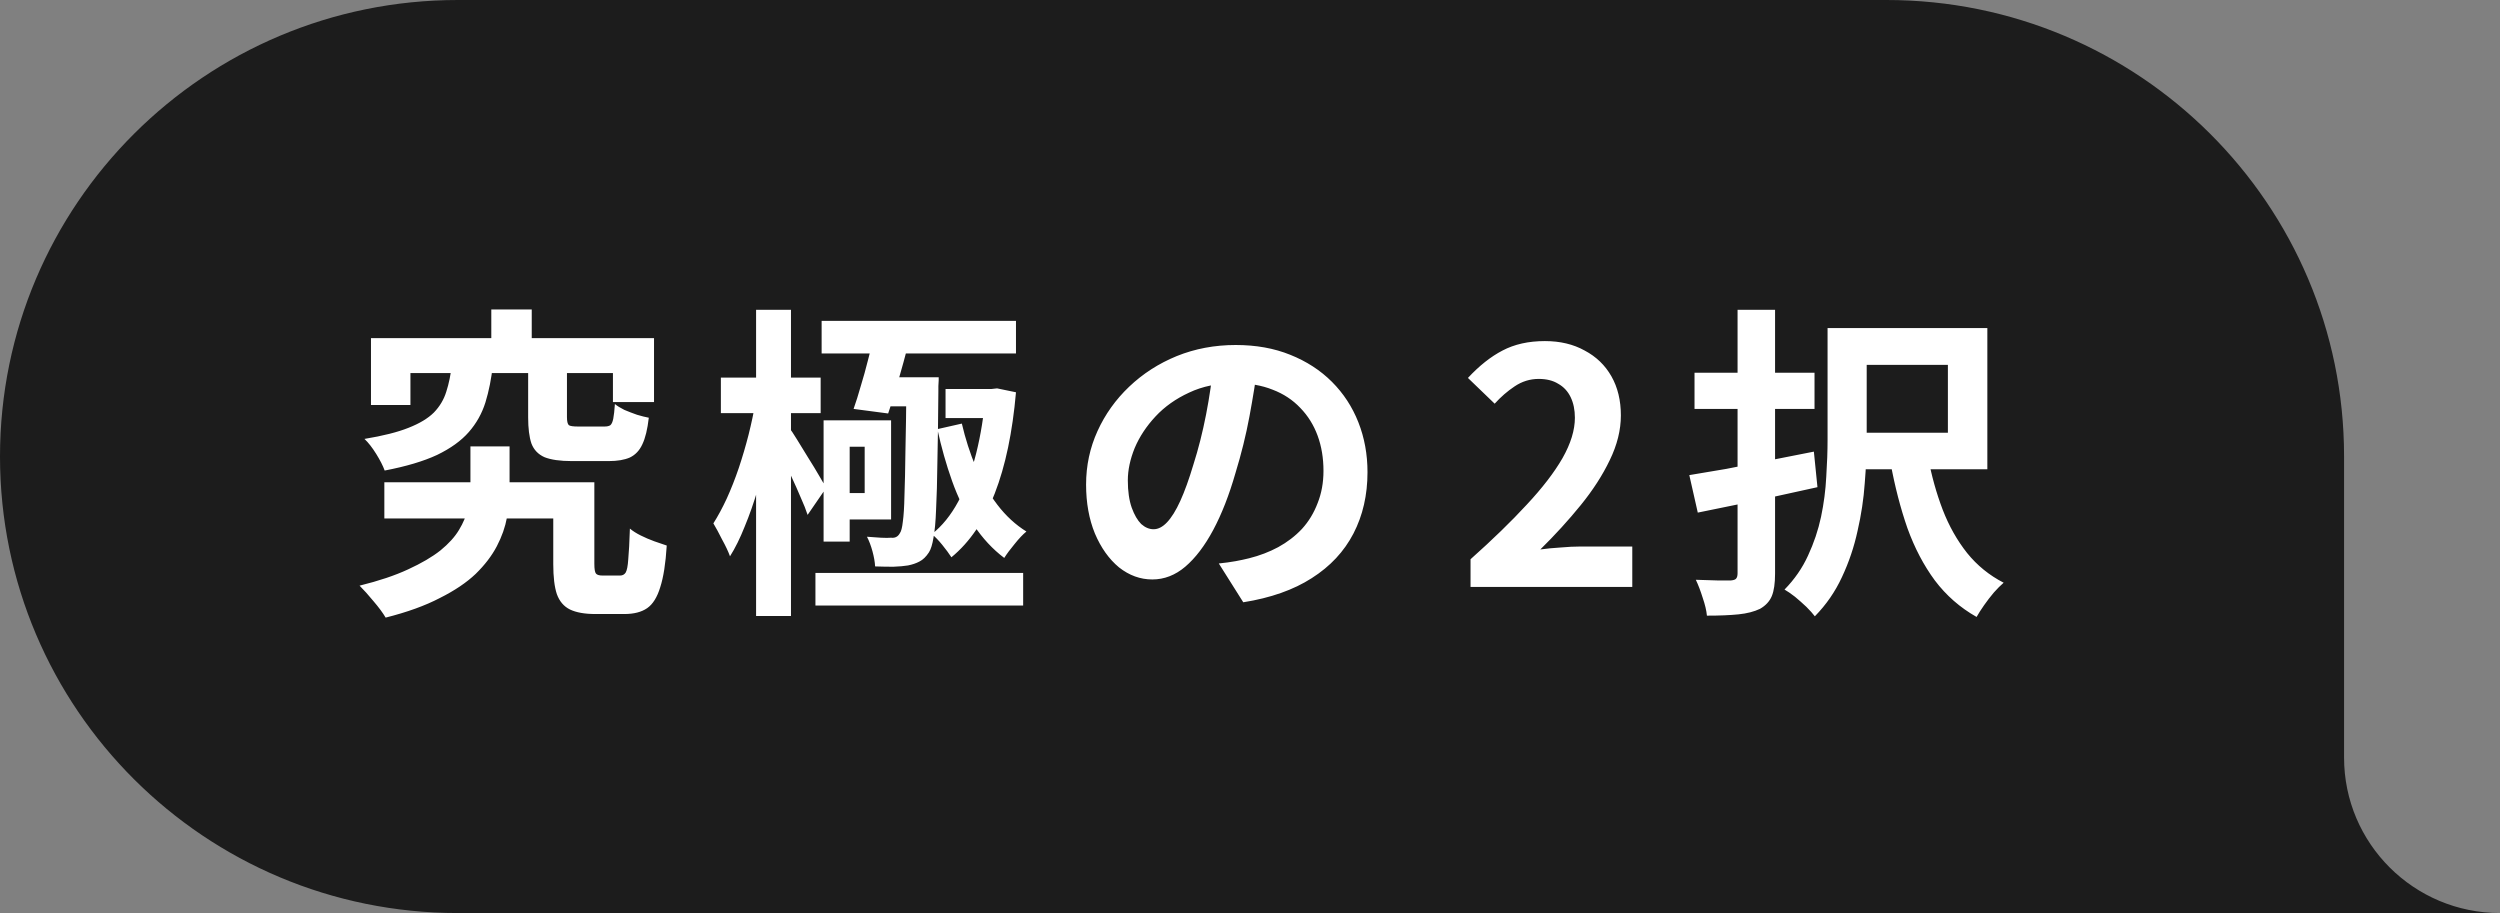 <svg width="115" height="42" viewBox="0 0 115 42" fill="none" xmlns="http://www.w3.org/2000/svg">
<rect x="0" y="0" width="115" height="42" fill="#808080" stroke="none"/>
<path d="M21.064 0H86.775C98.401 0 107.827 9.398 107.827 20.989V34.849C107.827 38.799 111.038 42 115 42H107.827H21.064C9.432 42.003 0 32.599 0 21C0 9.404 9.432 0 21.064 0Z" fill="#1C1C1C"/>
<path d="M17.68 22.185H26.44V23.85H17.68V22.185ZM25.45 22.185H27.34V25.935C27.34 26.175 27.365 26.325 27.415 26.385C27.465 26.445 27.565 26.475 27.715 26.475C27.755 26.475 27.81 26.475 27.88 26.475C27.95 26.475 28.025 26.475 28.105 26.475C28.195 26.475 28.275 26.475 28.345 26.475C28.425 26.475 28.485 26.475 28.525 26.475C28.635 26.475 28.72 26.43 28.78 26.34C28.84 26.24 28.88 26.035 28.9 25.725C28.93 25.415 28.955 24.945 28.975 24.315C29.105 24.425 29.27 24.53 29.47 24.63C29.67 24.73 29.88 24.82 30.1 24.9C30.32 24.98 30.51 25.045 30.67 25.095C30.62 25.915 30.52 26.555 30.37 27.015C30.23 27.475 30.03 27.795 29.77 27.975C29.51 28.155 29.16 28.245 28.72 28.245C28.64 28.245 28.54 28.245 28.42 28.245C28.3 28.245 28.175 28.245 28.045 28.245C27.915 28.245 27.79 28.245 27.67 28.245C27.55 28.245 27.455 28.245 27.385 28.245C26.895 28.245 26.505 28.175 26.215 28.035C25.935 27.895 25.735 27.66 25.615 27.33C25.505 27 25.45 26.54 25.45 25.95V22.185ZM22.6 14.235H24.46V16.62H22.6V14.235ZM20.785 16.77H22.675C22.605 17.41 22.49 17.99 22.33 18.51C22.17 19.02 21.915 19.475 21.565 19.875C21.215 20.275 20.73 20.625 20.11 20.925C19.49 21.215 18.685 21.455 17.695 21.645C17.615 21.425 17.485 21.17 17.305 20.88C17.125 20.59 16.945 20.36 16.765 20.19C17.615 20.05 18.29 19.88 18.79 19.68C19.3 19.48 19.69 19.245 19.96 18.975C20.23 18.695 20.42 18.375 20.53 18.015C20.65 17.645 20.735 17.23 20.785 16.77ZM24.295 16.845H26.08V19.185C26.08 19.385 26.11 19.51 26.17 19.56C26.23 19.6 26.37 19.62 26.59 19.62C26.64 19.62 26.715 19.62 26.815 19.62C26.925 19.62 27.045 19.62 27.175 19.62C27.305 19.62 27.425 19.62 27.535 19.62C27.655 19.62 27.745 19.62 27.805 19.62C27.925 19.62 28.015 19.6 28.075 19.56C28.135 19.51 28.18 19.41 28.21 19.26C28.24 19.11 28.265 18.885 28.285 18.585C28.395 18.675 28.54 18.765 28.72 18.855C28.91 18.935 29.105 19.01 29.305 19.08C29.505 19.14 29.685 19.185 29.845 19.215C29.785 19.745 29.685 20.155 29.545 20.445C29.415 20.725 29.225 20.925 28.975 21.045C28.725 21.155 28.4 21.21 28 21.21C27.91 21.21 27.785 21.21 27.625 21.21C27.475 21.21 27.315 21.21 27.145 21.21C26.975 21.21 26.815 21.21 26.665 21.21C26.515 21.21 26.395 21.21 26.305 21.21C25.765 21.21 25.345 21.15 25.045 21.03C24.755 20.9 24.555 20.69 24.445 20.4C24.345 20.1 24.295 19.7 24.295 19.2V16.845ZM17.065 15.555H30.085V18.495H28.195V17.16H18.88V18.63H17.065V15.555ZM21.64 20.535H23.44V22.5C23.44 22.93 23.4 23.365 23.32 23.805C23.24 24.245 23.085 24.685 22.855 25.125C22.625 25.565 22.3 25.99 21.88 26.4C21.46 26.8 20.91 27.17 20.23 27.51C19.56 27.86 18.73 28.16 17.74 28.41C17.61 28.19 17.425 27.94 17.185 27.66C16.955 27.38 16.74 27.14 16.54 26.94C17.43 26.72 18.175 26.47 18.775 26.19C19.385 25.91 19.88 25.62 20.26 25.32C20.64 25.01 20.925 24.695 21.115 24.375C21.315 24.045 21.45 23.72 21.52 23.4C21.6 23.07 21.64 22.755 21.64 22.455V20.535ZM37.51 26.355H47.065V27.855H37.51V26.355ZM37.795 14.76H46.735V16.26H37.795V14.76ZM43.495 17.895H45.76V19.23H43.495V17.895ZM38.455 19.335H40.99V23.895H38.455V22.68H39.775V20.55H38.455V19.335ZM37.885 19.335H39.085V24.915H37.885V19.335ZM40.645 17.355H42.235V18.69H40.24L40.645 17.355ZM41.695 17.355H43.18C43.18 17.355 43.18 17.4 43.18 17.49C43.18 17.57 43.175 17.66 43.165 17.76C43.165 17.86 43.165 17.945 43.165 18.015C43.155 19.295 43.14 20.375 43.12 21.255C43.11 22.135 43.09 22.86 43.06 23.43C43.04 23.99 43 24.425 42.94 24.735C42.89 25.045 42.82 25.27 42.73 25.41C42.6 25.61 42.455 25.75 42.295 25.83C42.145 25.91 41.97 25.97 41.77 26.01C41.59 26.04 41.365 26.06 41.095 26.07C40.825 26.07 40.545 26.065 40.255 26.055C40.245 25.855 40.205 25.625 40.135 25.365C40.065 25.105 39.98 24.88 39.88 24.69C40.12 24.71 40.335 24.725 40.525 24.735C40.725 24.745 40.88 24.745 40.99 24.735C41.08 24.745 41.155 24.735 41.215 24.705C41.285 24.675 41.345 24.615 41.395 24.525C41.455 24.445 41.5 24.27 41.53 24C41.57 23.72 41.595 23.32 41.605 22.8C41.625 22.27 41.64 21.585 41.65 20.745C41.67 19.905 41.685 18.88 41.695 17.67V17.355ZM44.245 19.485C44.405 20.175 44.62 20.845 44.89 21.495C45.16 22.135 45.49 22.71 45.88 23.22C46.27 23.73 46.715 24.14 47.215 24.45C47.055 24.58 46.875 24.77 46.675 25.02C46.475 25.26 46.315 25.475 46.195 25.665C45.665 25.265 45.2 24.765 44.8 24.165C44.4 23.565 44.065 22.885 43.795 22.125C43.525 21.365 43.3 20.57 43.12 19.74L44.245 19.485ZM45.34 17.895H45.595L45.865 17.865L46.735 18.045C46.575 19.885 46.25 21.435 45.76 22.695C45.28 23.955 44.615 24.935 43.765 25.635C43.655 25.465 43.515 25.275 43.345 25.065C43.175 24.855 43.015 24.69 42.865 24.57C43.335 24.2 43.74 23.7 44.08 23.07C44.42 22.43 44.695 21.69 44.905 20.85C45.115 20.01 45.26 19.105 45.34 18.135V17.895ZM40.21 15.405H41.89C41.79 15.805 41.68 16.225 41.56 16.665C41.44 17.105 41.32 17.53 41.2 17.94C41.08 18.34 40.965 18.7 40.855 19.02L39.265 18.81C39.375 18.5 39.485 18.15 39.595 17.76C39.715 17.37 39.825 16.975 39.925 16.575C40.035 16.165 40.13 15.775 40.21 15.405ZM33.16 17.37H37.75V19.005H33.16V17.37ZM34.78 14.25H36.385V28.335H34.78V14.25ZM34.75 18.51L35.68 18.825C35.59 19.405 35.475 20.015 35.335 20.655C35.195 21.285 35.035 21.905 34.855 22.515C34.675 23.125 34.475 23.695 34.255 24.225C34.045 24.755 33.82 25.21 33.58 25.59C33.5 25.37 33.38 25.115 33.22 24.825C33.07 24.525 32.935 24.275 32.815 24.075C33.025 23.745 33.23 23.365 33.43 22.935C33.63 22.495 33.815 22.025 33.985 21.525C34.155 21.015 34.305 20.505 34.435 19.995C34.565 19.475 34.67 18.98 34.75 18.51ZM36.295 19.665C36.375 19.765 36.495 19.945 36.655 20.205C36.815 20.465 36.99 20.75 37.18 21.06C37.37 21.36 37.54 21.64 37.69 21.9C37.84 22.15 37.945 22.33 38.005 22.44L37.15 23.685C37.08 23.465 36.975 23.2 36.835 22.89C36.705 22.58 36.565 22.265 36.415 21.945C36.265 21.615 36.12 21.31 35.98 21.03C35.85 20.74 35.74 20.51 35.65 20.34L36.295 19.665ZM57.865 16.725C57.765 17.485 57.635 18.295 57.475 19.155C57.315 20.015 57.1 20.885 56.83 21.765C56.54 22.775 56.2 23.645 55.81 24.375C55.42 25.105 54.99 25.67 54.52 26.07C54.06 26.46 53.555 26.655 53.005 26.655C52.455 26.655 51.945 26.47 51.475 26.1C51.015 25.72 50.645 25.2 50.365 24.54C50.095 23.88 49.96 23.13 49.96 22.29C49.96 21.42 50.135 20.6 50.485 19.83C50.835 19.06 51.32 18.38 51.94 17.79C52.57 17.19 53.3 16.72 54.13 16.38C54.97 16.04 55.875 15.87 56.845 15.87C57.775 15.87 58.61 16.02 59.35 16.32C60.1 16.62 60.74 17.035 61.27 17.565C61.8 18.095 62.205 18.715 62.485 19.425C62.765 20.135 62.905 20.9 62.905 21.72C62.905 22.77 62.69 23.71 62.26 24.54C61.83 25.37 61.19 26.055 60.34 26.595C59.5 27.135 58.45 27.505 57.19 27.705L56.065 25.92C56.355 25.89 56.61 25.855 56.83 25.815C57.05 25.775 57.26 25.73 57.46 25.68C57.94 25.56 58.385 25.39 58.795 25.17C59.215 24.94 59.58 24.66 59.89 24.33C60.2 23.99 60.44 23.595 60.61 23.145C60.79 22.695 60.88 22.2 60.88 21.66C60.88 21.07 60.79 20.53 60.61 20.04C60.43 19.55 60.165 19.125 59.815 18.765C59.465 18.395 59.04 18.115 58.54 17.925C58.04 17.725 57.465 17.625 56.815 17.625C56.015 17.625 55.31 17.77 54.7 18.06C54.09 18.34 53.575 18.705 53.155 19.155C52.735 19.605 52.415 20.09 52.195 20.61C51.985 21.13 51.88 21.625 51.88 22.095C51.88 22.595 51.94 23.015 52.06 23.355C52.18 23.685 52.325 23.935 52.495 24.105C52.675 24.265 52.865 24.345 53.065 24.345C53.275 24.345 53.48 24.24 53.68 24.03C53.89 23.81 54.095 23.48 54.295 23.04C54.495 22.6 54.695 22.045 54.895 21.375C55.125 20.655 55.32 19.885 55.48 19.065C55.64 18.245 55.755 17.445 55.825 16.665L57.865 16.725ZM67.645 27V25.725C68.655 24.825 69.515 23.99 70.225 23.22C70.945 22.45 71.495 21.735 71.875 21.075C72.255 20.405 72.445 19.785 72.445 19.215C72.445 18.855 72.38 18.54 72.25 18.27C72.12 18 71.93 17.795 71.68 17.655C71.44 17.505 71.14 17.43 70.78 17.43C70.38 17.43 70.01 17.545 69.67 17.775C69.34 17.995 69.035 18.26 68.755 18.57L67.525 17.385C68.045 16.825 68.575 16.405 69.115 16.125C69.665 15.835 70.315 15.69 71.065 15.69C71.765 15.69 72.375 15.835 72.895 16.125C73.425 16.405 73.835 16.8 74.125 17.31C74.415 17.82 74.56 18.42 74.56 19.11C74.56 19.78 74.39 20.465 74.05 21.165C73.72 21.855 73.275 22.545 72.715 23.235C72.155 23.925 71.535 24.605 70.855 25.275C71.145 25.235 71.455 25.205 71.785 25.185C72.125 25.155 72.425 25.14 72.685 25.14H75.085V27H67.645ZM84.068 15.09H85.868V20.205C85.868 20.825 85.838 21.5 85.778 22.23C85.728 22.95 85.618 23.68 85.448 24.42C85.288 25.16 85.048 25.87 84.728 26.55C84.418 27.22 84.003 27.82 83.483 28.35C83.393 28.23 83.263 28.085 83.093 27.915C82.923 27.755 82.748 27.6 82.568 27.45C82.388 27.31 82.228 27.2 82.088 27.12C82.548 26.65 82.908 26.13 83.168 25.56C83.438 24.98 83.638 24.385 83.768 23.775C83.898 23.155 83.978 22.54 84.008 21.93C84.048 21.32 84.068 20.745 84.068 20.205V15.09ZM88.688 21.015C88.848 21.875 89.073 22.685 89.363 23.445C89.653 24.195 90.028 24.86 90.488 25.44C90.948 26.01 91.508 26.465 92.168 26.805C92.028 26.925 91.878 27.075 91.718 27.255C91.558 27.445 91.408 27.64 91.268 27.84C91.128 28.04 91.013 28.22 90.923 28.38C90.163 27.95 89.523 27.39 89.003 26.7C88.493 26.01 88.073 25.21 87.743 24.3C87.423 23.38 87.163 22.375 86.963 21.285L88.688 21.015ZM84.728 15.09H91.418V21.585H84.728V19.905H89.603V16.785H84.728V15.09ZM77.948 17.145H83.468V18.81H77.948V17.145ZM79.928 14.25H81.653V26.385C81.653 26.835 81.603 27.18 81.503 27.42C81.403 27.66 81.223 27.855 80.963 28.005C80.693 28.135 80.363 28.22 79.973 28.26C79.583 28.3 79.098 28.32 78.518 28.32C78.498 28.09 78.433 27.815 78.323 27.495C78.223 27.175 78.118 26.9 78.008 26.67C78.348 26.68 78.673 26.69 78.983 26.7C79.303 26.7 79.518 26.7 79.628 26.7C79.738 26.69 79.813 26.665 79.853 26.625C79.903 26.575 79.928 26.49 79.928 26.37V14.25ZM77.708 21.855C78.208 21.775 78.773 21.68 79.403 21.57C80.033 21.45 80.693 21.32 81.383 21.18C82.073 21.04 82.758 20.905 83.438 20.775L83.603 22.41C82.663 22.62 81.708 22.83 80.738 23.04C79.768 23.24 78.888 23.42 78.098 23.58L77.708 21.855Z" fill="white"/>
</svg>
